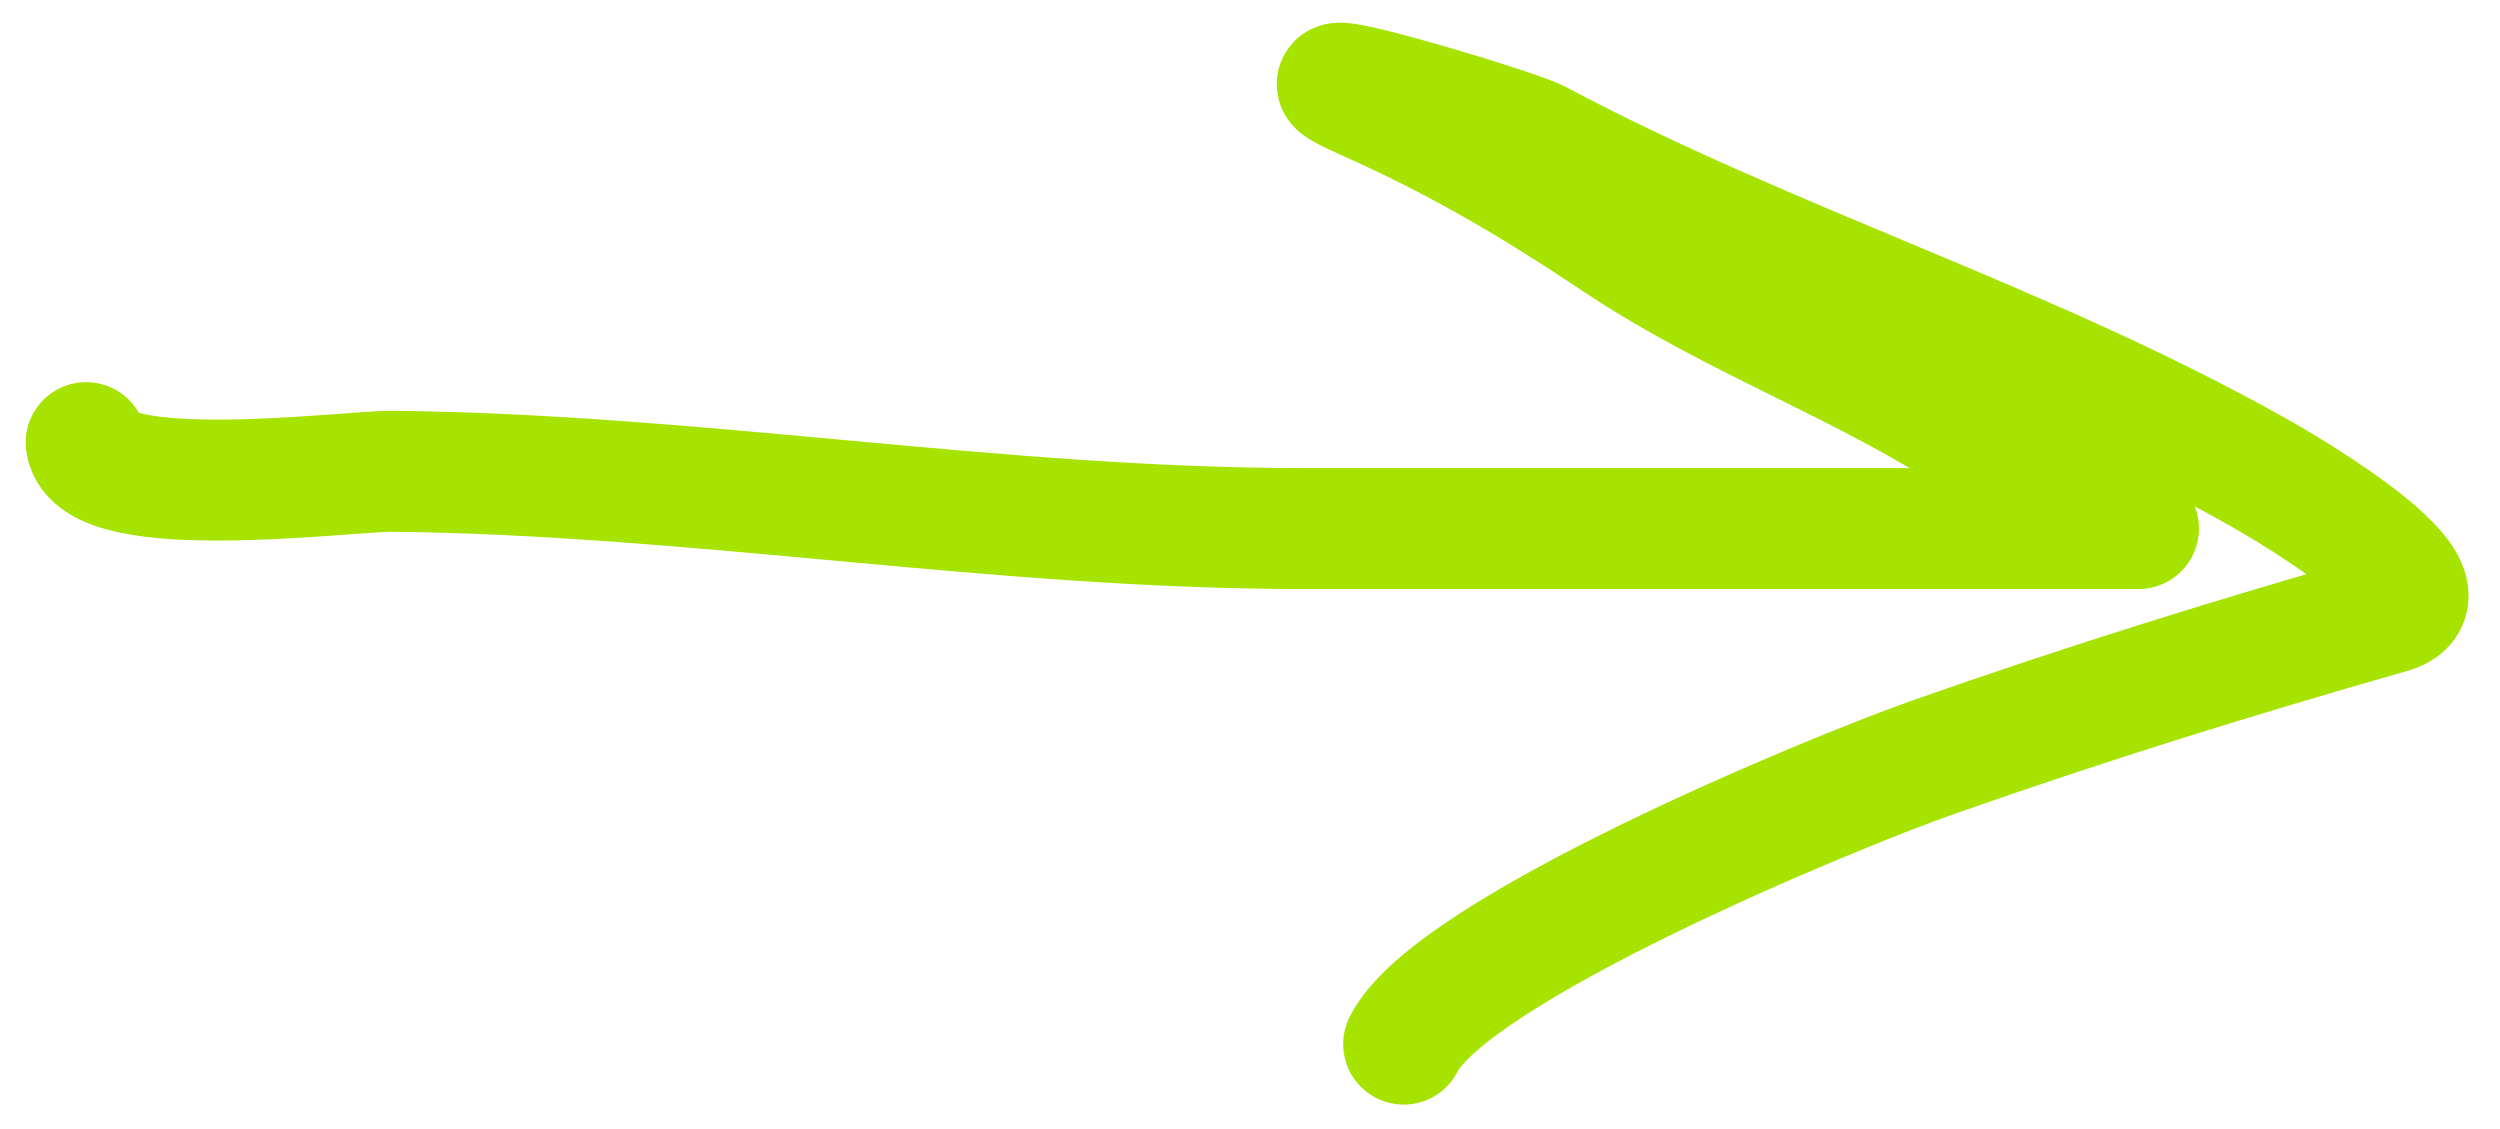 <?xml version="1.0" encoding="UTF-8"?> <svg xmlns="http://www.w3.org/2000/svg" width="62" height="28" viewBox="0 0 62 28" fill="none"><path d="M2.137 10.977C2.329 12.515 8.658 11.677 9.713 11.688C17.293 11.765 24.722 13.108 32.325 13.108C36.942 13.108 41.559 13.108 46.176 13.108C47.559 13.108 53.949 13.108 52.924 13.108C51.733 13.108 50.159 11.633 49.175 10.977C46.29 9.054 43.036 7.937 40.138 6.005C37.963 4.555 36.16 3.492 33.824 2.454C31.117 1.25 37.561 3.179 38.126 3.48C43.926 6.565 50.26 8.48 55.962 11.688C56.029 11.725 61.246 14.637 59.277 15.2C55.462 16.29 51.839 17.409 47.912 18.791C45.417 19.669 35.976 23.564 34.811 25.894" stroke="#A6E300" stroke-width="3" stroke-linecap="round"></path></svg> 